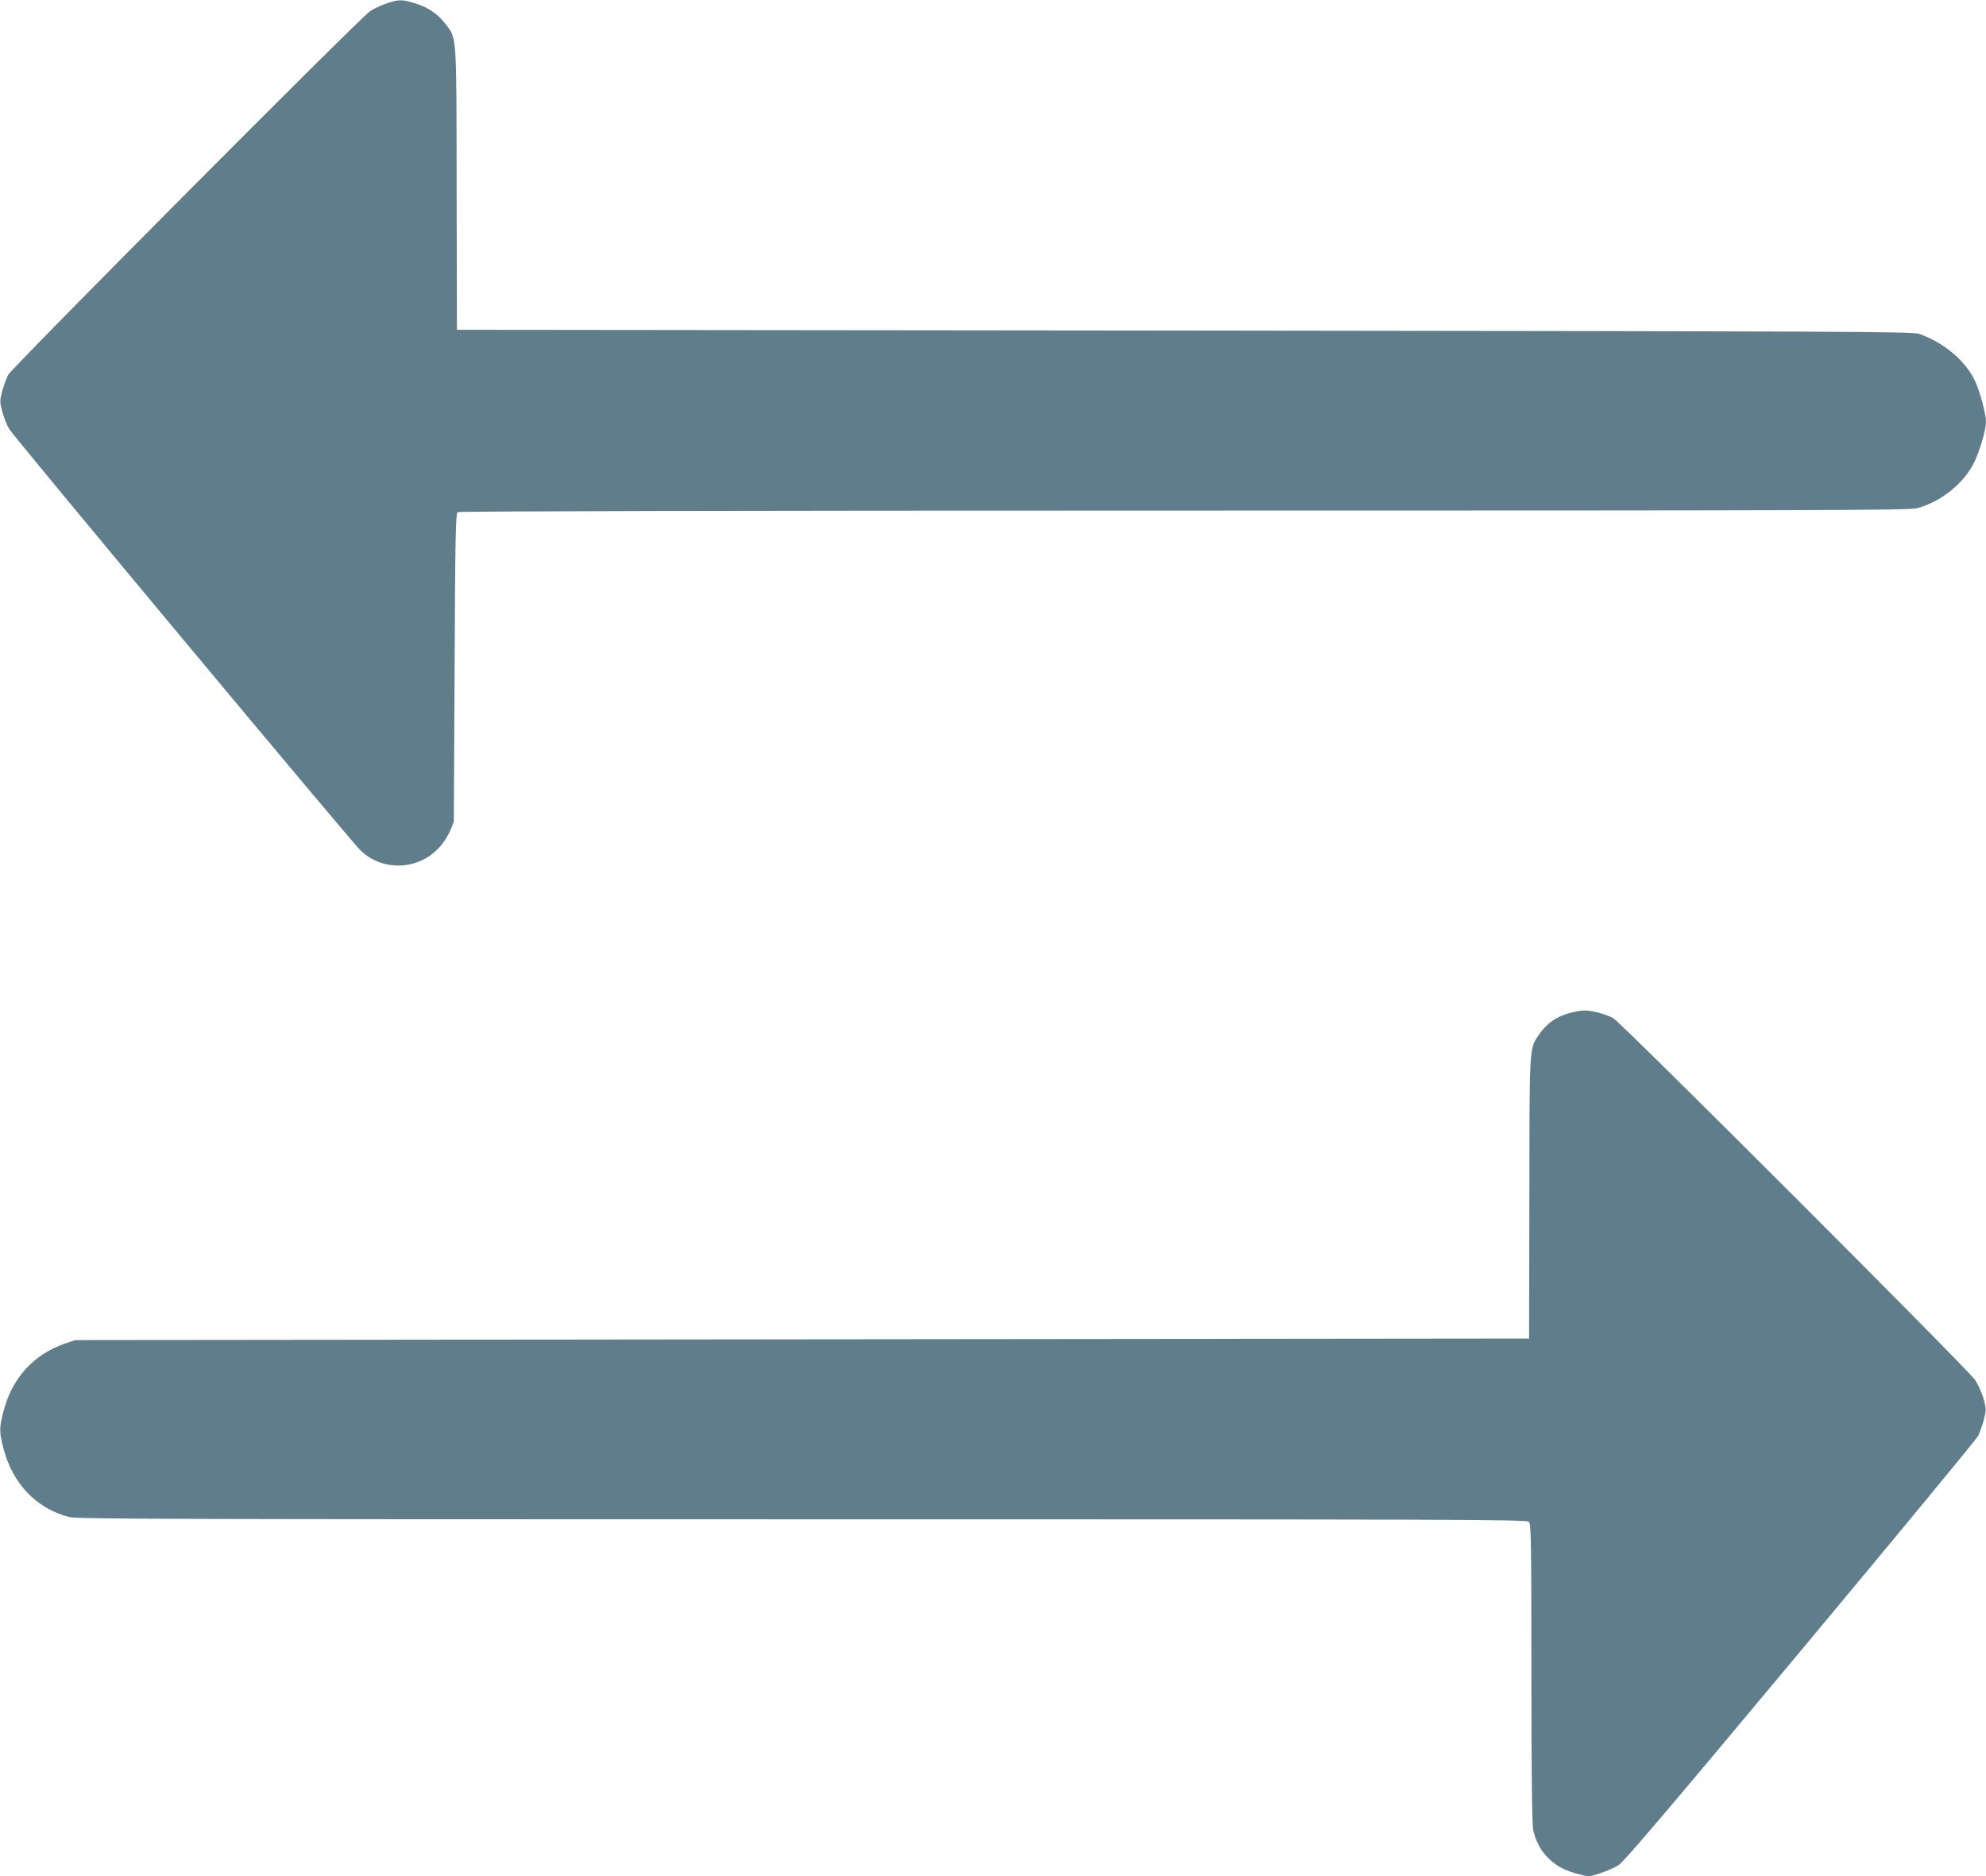 <?xml version="1.0" standalone="no"?>
<!DOCTYPE svg PUBLIC "-//W3C//DTD SVG 20010904//EN"
 "http://www.w3.org/TR/2001/REC-SVG-20010904/DTD/svg10.dtd">
<svg version="1.0" xmlns="http://www.w3.org/2000/svg"
 width="1280pt" height="1209pt" viewBox="0 0 1280 1209"
 preserveAspectRatio="xMidYMid meet">
<g transform="translate(0,1209) scale(0.1,-0.1)"
fill="#607d8b" stroke="none">
<path d="M2489 12067 c-37 -13 -84 -35 -105 -50 -71 -49 -2310 -2299 -2332
-2343 -11 -22 -28 -70 -38 -105 -16 -62 -16 -68 1 -132 10 -36 29 -86 44 -111
28 -49 2192 -2644 2262 -2713 143 -142 381 -132 515 22 25 27 54 75 67 105
l22 55 5 993 c4 868 7 994 20 1002 9 6 1759 10 4680 10 4153 0 4672 2 4724 15
154 40 303 159 370 296 36 74 76 210 76 261 0 51 -40 198 -72 266 -61 128
-199 244 -357 300 -42 16 -417 17 -4736 22 l-4690 5 -2 908 c-1 1013 2 965
-72 1063 -47 63 -115 109 -200 134 -84 25 -99 24 -182 -3z"/>
<path d="M10122 5564 c-89 -23 -153 -68 -201 -138 -65 -95 -63 -52 -64 -1053
l-2 -908 -4685 -5 -4685 -5 -65 -22 c-205 -70 -345 -226 -399 -443 -26 -102
-26 -124 -1 -225 58 -232 211 -394 425 -450 53 -13 552 -15 4726 -15 4230 0
4669 -1 4683 -16 14 -14 16 -115 16 -968 0 -642 4 -972 11 -1012 14 -75 51
-144 105 -194 52 -48 102 -74 187 -96 66 -18 67 -18 139 5 40 13 94 36 120 53
36 23 308 343 1172 1378 618 741 1134 1366 1145 1387 11 22 27 69 37 104 16
63 16 68 -1 133 -10 38 -35 94 -56 125 -43 65 -2274 2296 -2330 2329 -43 26
-140 52 -189 51 -19 0 -59 -7 -88 -15z"/>
</g>
</svg>
